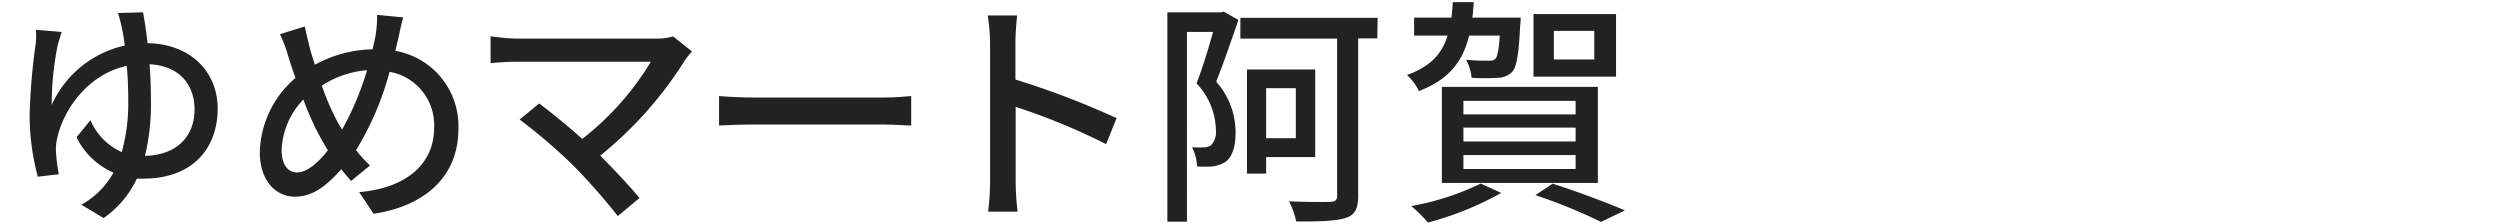 <svg id="レイヤー_1" data-name="レイヤー 1" xmlns="http://www.w3.org/2000/svg" viewBox="0 0 324 29"><defs><style>.cls-1{fill:#222;}</style></defs><path class="cls-1" d="M18.54,1.6c.19,1,.4,2.36.59,4,5.64.09,9.08,3.78,9.08,8.46,0,5.12-3.19,9.09-9.64,9.09a7.58,7.58,0,0,1-.83,0,12.89,12.89,0,0,1-4.31,5.11l-2.89-1.73a10.53,10.53,0,0,0,4.16-4.16,9.55,9.55,0,0,1-4.78-4.59l1.8-2.2a8,8,0,0,0,4.06,4.13,23.68,23.68,0,0,0,.84-6.7c0-1.55-.06-3.07-.19-4.47-5.08,1.09-8.21,5.71-9,9.31a6.13,6.13,0,0,0-.18,1.73,23,23,0,0,0,.37,3L4.9,22.9a30.86,30.86,0,0,1-1.06-8.19,83.67,83.67,0,0,1,.81-9.23,10,10,0,0,0,0-1.62L8,4.14c-.19.53-.34,1.12-.5,1.61a38.64,38.64,0,0,0-.8,7.85,13.58,13.58,0,0,1,9.46-7.69,21.65,21.65,0,0,0-.35-2.23,19.56,19.56,0,0,0-.52-2Zm6.67,12.59c0-3.07-1.8-5.65-5.83-5.86.12,1.49.18,3.1.18,4.68a28.53,28.53,0,0,1-.77,7.19C22.76,20.11,25.21,17.82,25.21,14.19Z"/><path class="cls-1" d="M52.25,2.25c-.22.78-.47,2-.62,2.7-.13.53-.25,1.08-.41,1.64A9.88,9.88,0,0,1,59.41,16.7c0,6.29-4.49,10.05-11,11l-1.86-2.8c6.55-.58,9.71-4,9.71-8.3a7,7,0,0,0-5.77-7.29,38.51,38.51,0,0,1-4.34,10.14,16.78,16.78,0,0,0,1.8,2l-2.45,2c-.43-.5-.87-1-1.27-1.52-2,2.26-3.78,3.56-6,3.56-2.45,0-4.56-2-4.56-5.79A13.07,13.07,0,0,1,38.3,10.1c-.34-.9-.62-1.8-.9-2.67a18.3,18.3,0,0,0-1.12-3l3.22-1c.19.9.44,1.92.66,2.82.18.65.4,1.4.65,2.14a16.1,16.1,0,0,1,7.47-2c.15-.65.31-1.27.4-1.86a14.42,14.42,0,0,0,.19-2.6ZM42.14,18.9a35.61,35.61,0,0,1-2.82-6,9.92,9.92,0,0,0-2.82,6.54c0,1.8.74,2.91,2,2.91s2.73-1.24,4-2.88Zm2.2-2.11A38.15,38.15,0,0,0,47.57,9.1a12.53,12.53,0,0,0-5.86,2,31.42,31.42,0,0,0,2.35,5.27Z"/><path class="cls-1" d="M89.69,6.68a9.8,9.8,0,0,0-.9,1.09,49.79,49.79,0,0,1-11,12.4c1.83,1.83,3.85,4,5.09,5.49L80.07,28a82,82,0,0,0-5.73-6.51,72.18,72.18,0,0,0-7-6l2.54-2.08c1.18.87,3.54,2.76,5.58,4.59A36.53,36.53,0,0,0,84.35,8H66.93c-1.24,0-2.7.12-3.35.18V4.7A27.62,27.62,0,0,0,66.93,5H84.85a7.87,7.87,0,0,0,2.39-.28Z"/><path class="cls-1" d="M93.19,12.45c1,.09,2.92.19,4.59.19h16.84c1.52,0,2.73-.13,3.47-.19v3.82c-.68,0-2.08-.13-3.44-.13H97.78c-1.74,0-3.56.06-4.59.13Z"/><path class="cls-1" d="M143.35,18.68a82.94,82.94,0,0,0-11.72-4.83v9.58a35.24,35.24,0,0,0,.25,4h-3.82a31.56,31.56,0,0,0,.25-4V5.51A22,22,0,0,0,128,2h3.82c-.1,1-.22,2.39-.22,3.48v4.83a108.53,108.53,0,0,1,13.11,5Z"/><path class="cls-1" d="M160.5,2.59c-.87,2.51-1.92,5.58-2.88,8a9.88,9.88,0,0,1,2.51,6.58c0,1.79-.38,3.09-1.27,3.78a4.16,4.16,0,0,1-1.68.62,15.14,15.14,0,0,1-2.05,0,5.59,5.59,0,0,0-.65-2.48,15.23,15.23,0,0,0,1.62,0,1.52,1.52,0,0,0,.86-.28,2.52,2.52,0,0,0,.62-2,9,9,0,0,0-2.51-6c.78-2,1.58-4.62,2.14-6.67h-3.38V28.73h-2.54V1.6h6.91l.41-.09Zm18,2.39h-2.48V25.35c0,1.77-.46,2.54-1.67,2.91s-3.19.47-6.36.44a11.06,11.06,0,0,0-.93-2.61c2.33.1,4.68.1,5.34.07s.89-.22.89-.81V5H160.75V2.31h17.79ZM164.09,20.36V22.5h-2.48V9h8.84V20.36Zm0-8.93v6.48h3.85V11.43Z"/><path class="cls-1" d="M190.4,4.61c-.8,3.28-2.54,5.67-6.51,7.19a6.69,6.69,0,0,0-1.55-2.08c3.1-1.11,4.56-2.79,5.27-5.11h-4.34V2.28h4.84c.09-.65.12-1.3.18-2H191c-.06.71-.09,1.36-.18,2h6.26s0,.62-.06,1c-.19,3.69-.44,5.31-1,6a2.64,2.64,0,0,1-1.86.8,27.57,27.57,0,0,1-3.44,0A6,6,0,0,0,190,7.74a23,23,0,0,0,2.88.12c.44,0,.69,0,.93-.25s.44-1.11.56-3ZM194.56,25a40.72,40.72,0,0,1-9.49,3.84,20.94,20.94,0,0,0-2.17-2.14,33.9,33.9,0,0,0,9-2.91Zm-7.69-13.74h20.21V23.71H186.87Zm2.79,3.57H204.2V13.07H189.66Zm0,3.5H204.2V16.54H189.66Zm0,3.57H204.2v-1.8H189.66ZM209.44,9.94h-10.7V1.82h10.7ZM201.22,23.8c3.35,1.08,7.07,2.48,9.37,3.47l-3.1,1.49a68.37,68.37,0,0,0-8.5-3.47ZM206.62,4h-5.24V7.71h5.24Z"/></svg>